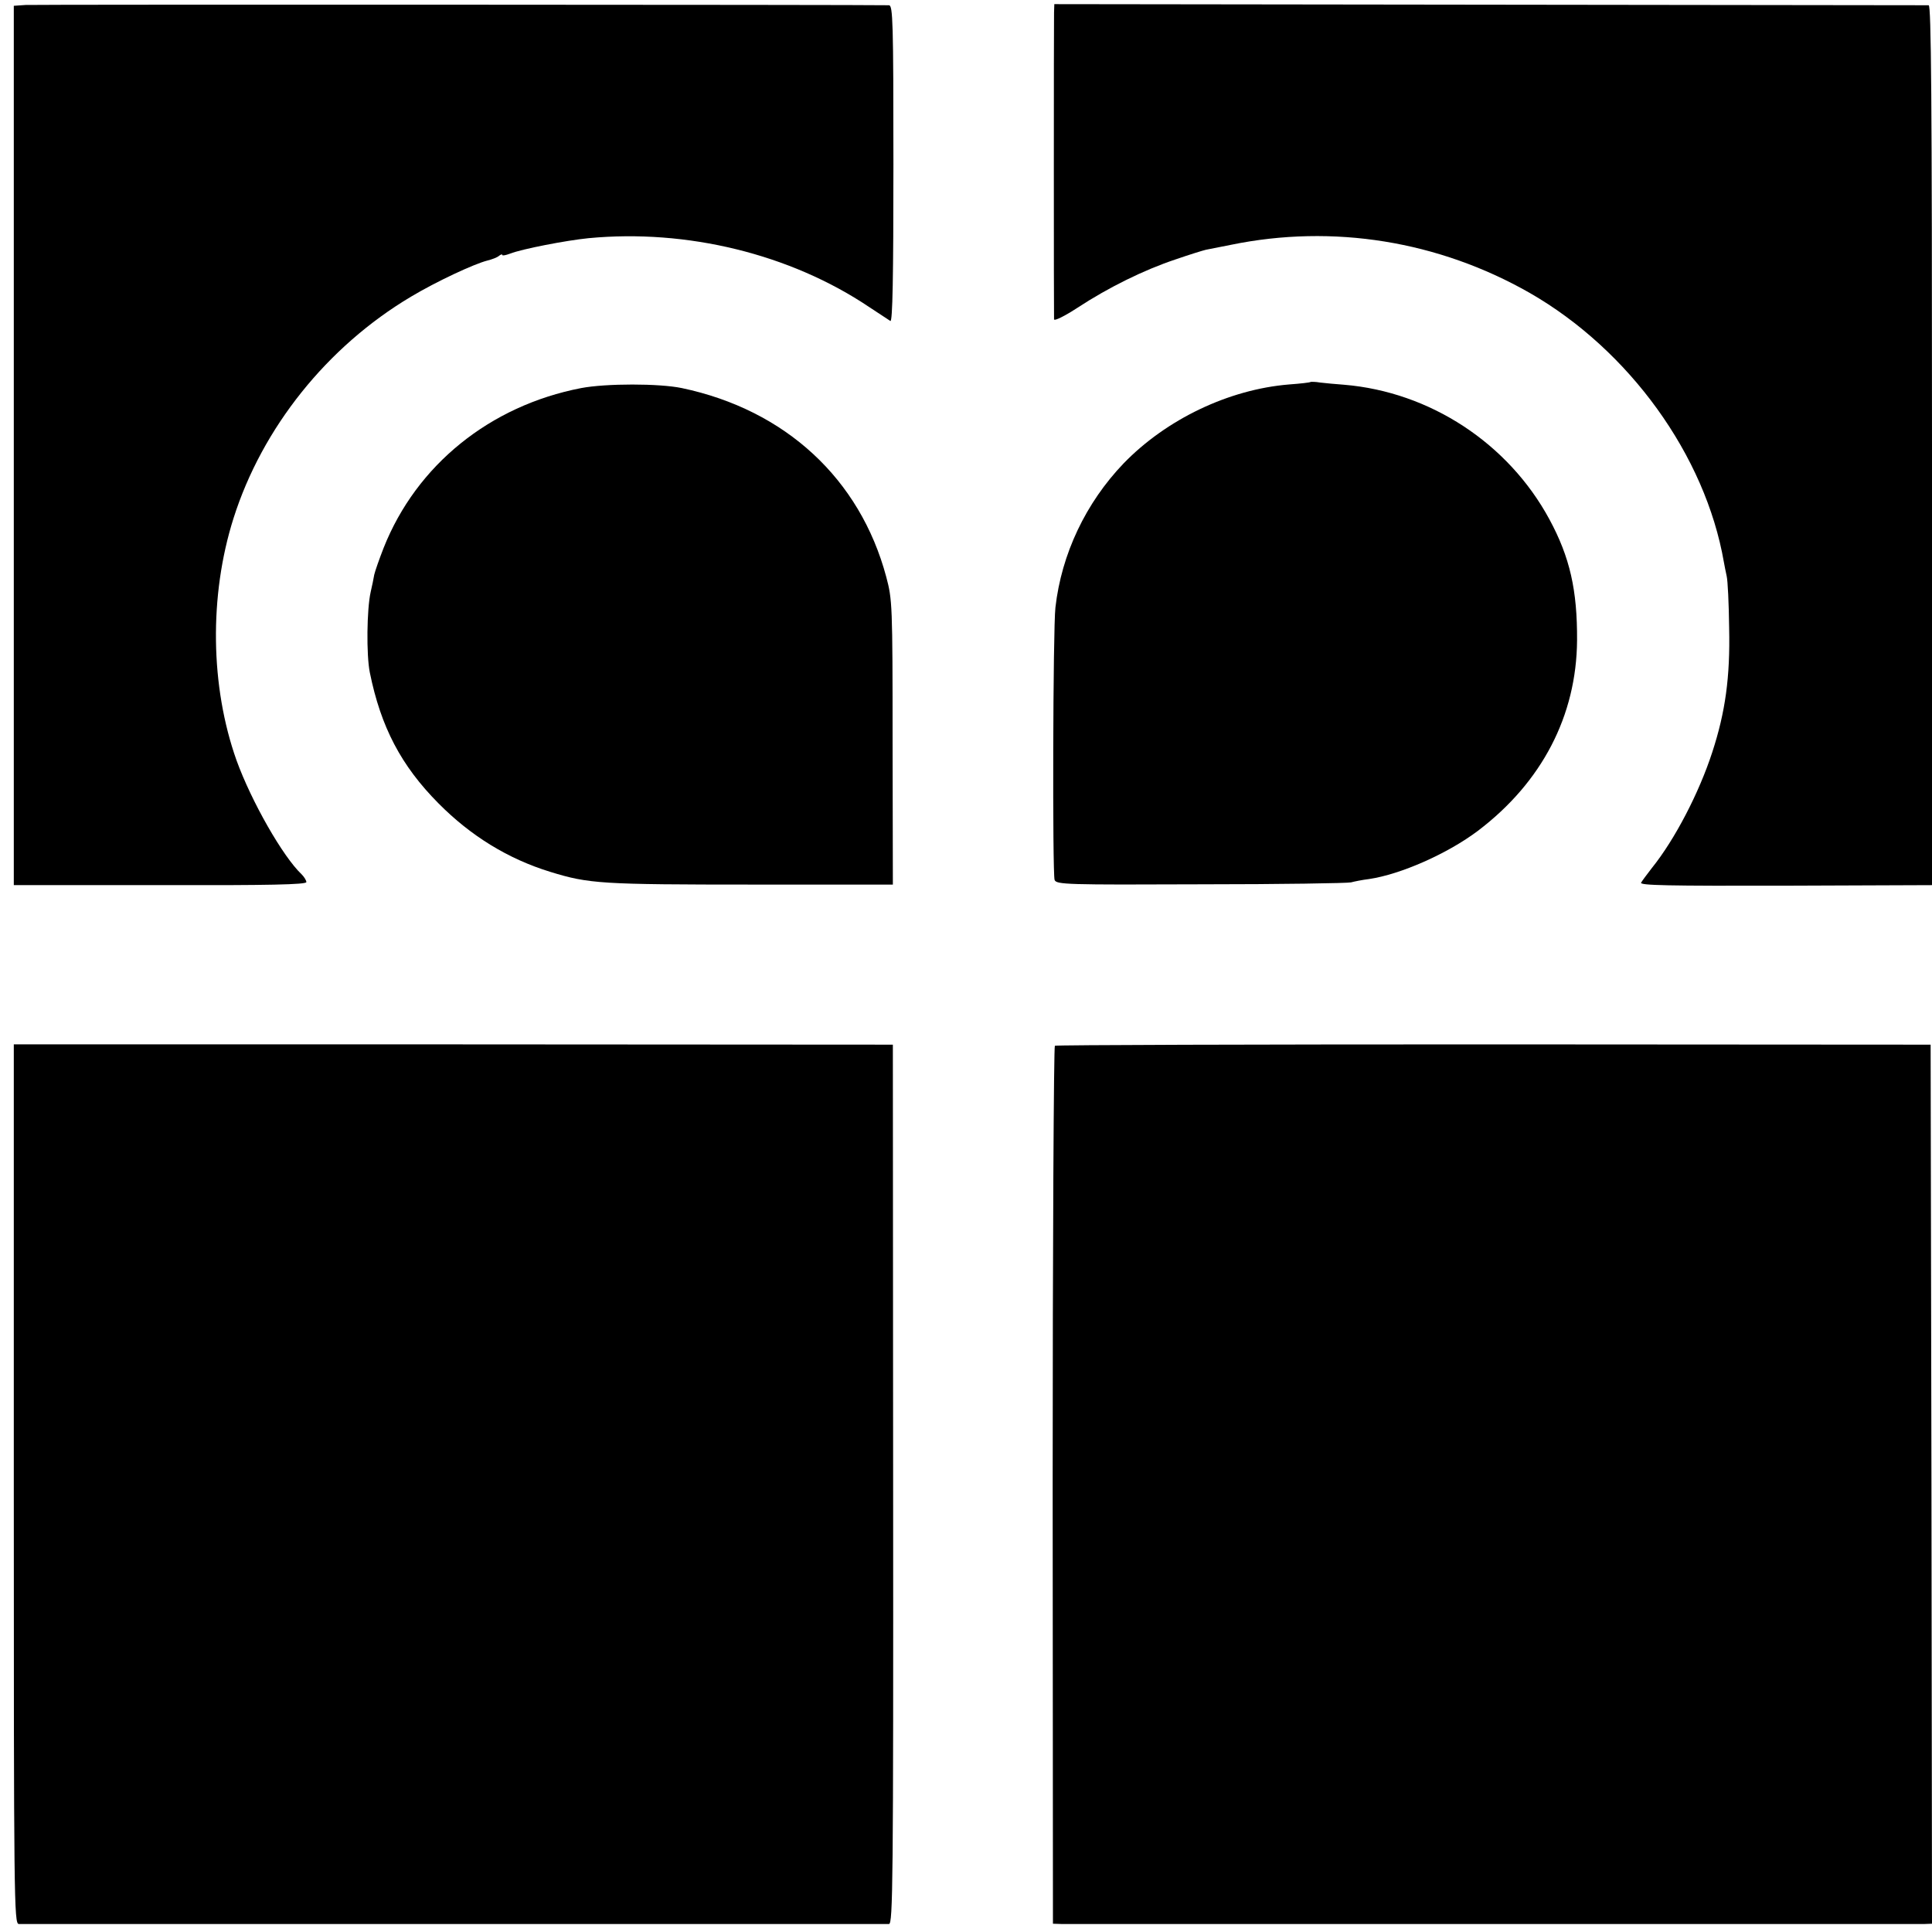 <?xml version="1.0" standalone="no"?>
<!DOCTYPE svg PUBLIC "-//W3C//DTD SVG 20010904//EN"
 "http://www.w3.org/TR/2001/REC-SVG-20010904/DTD/svg10.dtd">
<svg version="1.0" xmlns="http://www.w3.org/2000/svg"
 width="700pt" height="700pt" viewBox="0 0 700 700"
 preserveAspectRatio="xMidYMid meet">
<g transform="translate(0,700) scale(0.1,-0.1)"
fill="#000000" stroke="none">
<path d="M93 6982 l-43 -3 0 -1593 0 -1593 530 0 c394 -1 530 2 530 11 0 6 -8
19 -17 28 -68 64 -182 264 -236 413 -95 267 -100 596 -11 877 104 328 339 622
643 803 92 55 229 119 277 131 16 4 35 11 42 17 6 5 12 7 12 3 0 -3 12 -1 28
5 43 17 204 48 284 56 356 34 731 -57 1018 -250 36 -24 70 -46 76 -50 8 -4 11
158 11 568 0 518 -2 575 -16 576 -62 2 -3095 3 -3128 1z"/>
<path d="M3819 6955 c-1 -39 -1 -1096 0 -1112 1 -7 39 12 85 42 113 74 241
137 355 175 52 18 101 33 110 35 9 2 50 10 91 18 370 76 752 14 1082 -174 361
-207 637 -589 704 -976 2 -13 7 -35 10 -50 4 -16 8 -100 9 -188 4 -179 -14
-306 -61 -450 -48 -148 -136 -317 -219 -420 -17 -22 -35 -46 -39 -53 -6 -10
96 -12 523 -11 l531 2 0 1594 c0 1267 -3 1593 -12 1594 -7 0 -723 1 -1590 2
l-1578 2 -1 -30z"/>
<path d="M4748 5616 c-1 -2 -37 -6 -78 -9 -218 -18 -444 -126 -599 -286 -137
-143 -225 -328 -247 -522 -9 -78 -11 -964 -3 -987 6 -17 43 -18 530 -16 288 0
533 4 544 7 11 3 40 9 65 12 115 17 285 92 395 175 232 176 357 417 359 690 1
182 -26 301 -100 438 -149 276 -433 462 -744 488 -30 2 -69 6 -87 8 -17 3 -33
3 -35 2z"/>
<path d="M2106 5594 c-331 -64 -597 -279 -716 -579 -16 -41 -31 -84 -34 -97
-2 -13 -8 -41 -13 -63 -14 -62 -16 -228 -3 -292 40 -197 113 -337 249 -474
117 -118 252 -201 405 -248 140 -43 181 -46 741 -46 l500 0 -1 515 c0 502 -1
517 -23 600 -95 355 -365 605 -741 684 -82 17 -274 17 -364 0z"/>
<path d="M50 1623 c0 -1510 1 -1593 18 -1594 22 0 3132 0 3153 0 14 1 16 146
15 1593 l-1 1593 -1592 1 -1593 0 0 -1593z"/>
<path d="M3822 3211 c-4 -4 -8 -720 -8 -1593 l1 -1588 30 -1 c35 0 3087 0
3128 0 l27 1 -2 1592 -3 1593 -1583 1 c-870 0 -1586 -2 -1590 -5z"/>
</g>
</svg>
